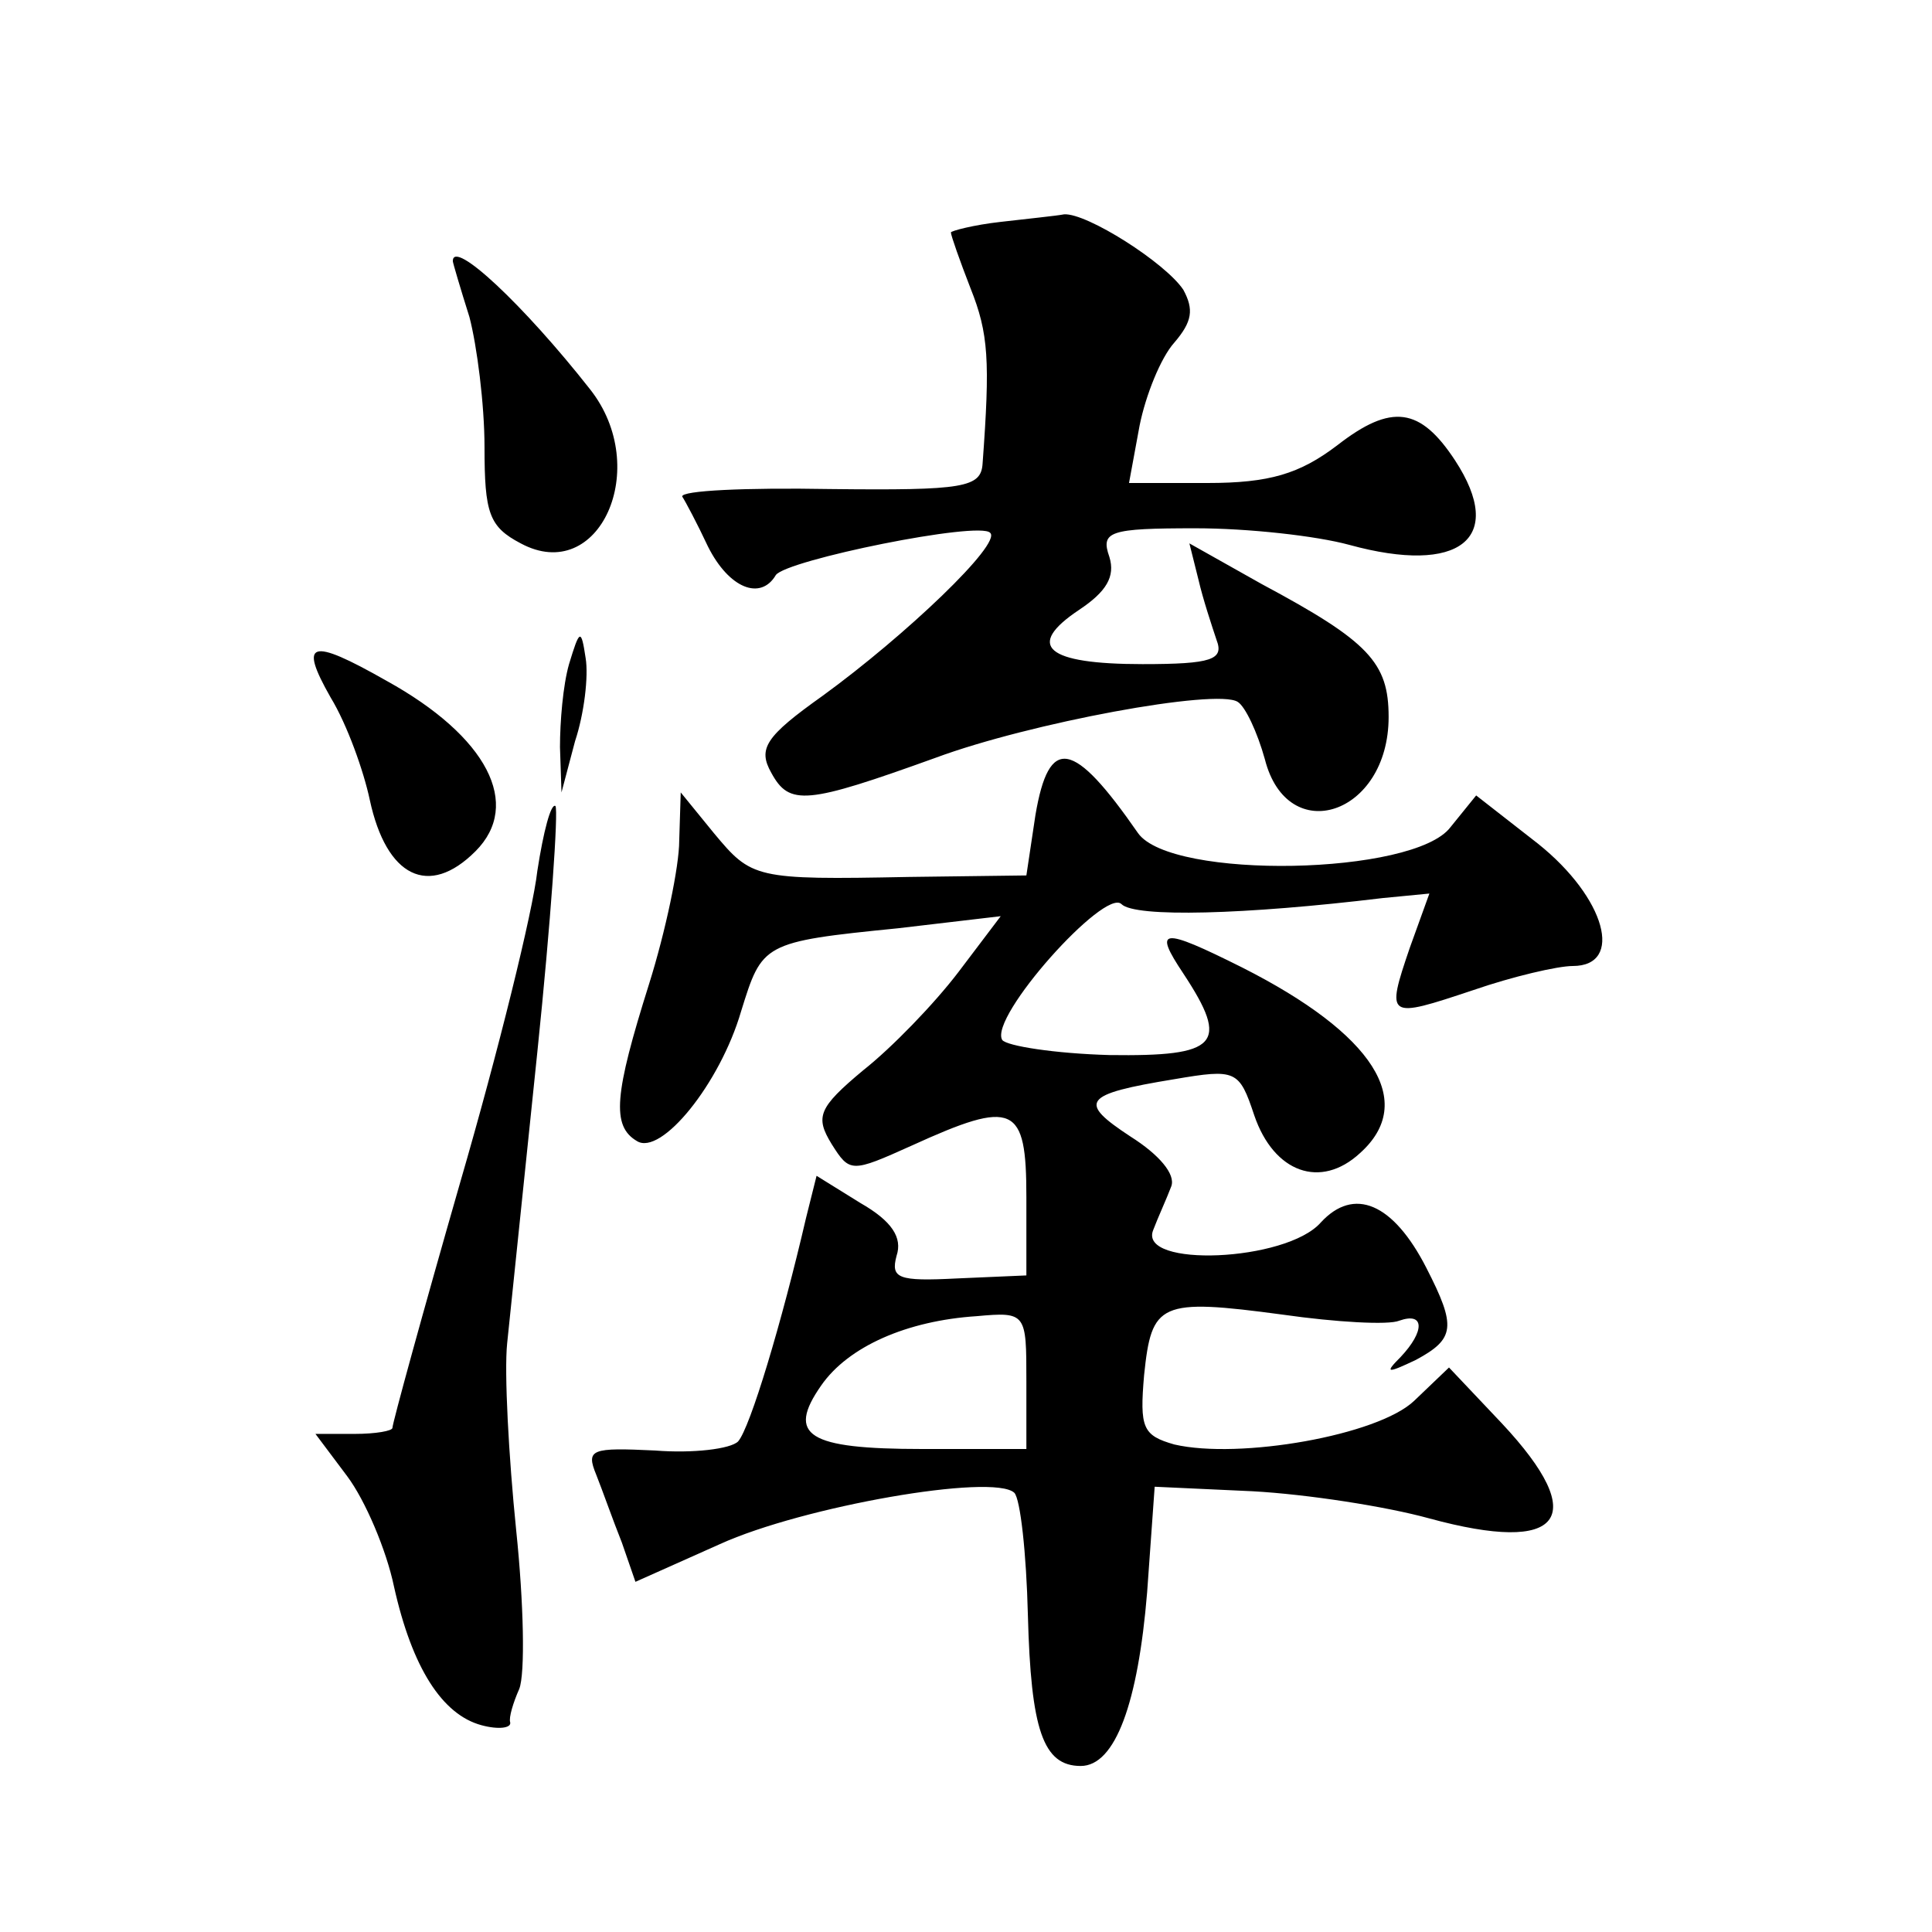 <?xml version="1.0" standalone="no"?>
<!DOCTYPE svg PUBLIC "-//W3C//DTD SVG 20010904//EN"
 "http://www.w3.org/TR/2001/REC-SVG-20010904/DTD/svg10.dtd">
<svg version="1.0" xmlns="http://www.w3.org/2000/svg"
 width="128pt" height="128pt" viewBox="0 0 128 128"
 preserveAspectRatio="xMidYMid meet">
<g transform="translate(0,128) scale(0.1,-0.1)"
fill="#0" stroke="none">
<path d="M663 1133 c-18 -2 -33 -6 -33 -7 0 -2 6 -19 13 -37 12 -30 13 -48 8 -116
-1 -16 -12 -18 -101 -17 -56 1 -99 -1 -98 -5 2 -3 10 -18 17 -33 14 -28 35 -36
45 -19 7 10 135 36 142 28 8 -7 -56 -68 -111 -108 -38 -27 -43 -35 -34 -51 12 -22
23 -21 109 10 62 23 186 46 200 37 5 -3 13 -20 18 -38 15 -59 82 -37 82 28 0 36
-13 50 -84 88 l-48 27 6 -24 c3 -13 9 -31 12 -40 5 -13 -3 -16 -49 -16 -64 0 -78
12 -42 36 18 12 24 22 20 35 -6 17 0 19 57 19 35 0 80 -5 102 -11 73 -20 104 4
70 56 -23 35 -42 38 -78 10 -25 -19 -45 -25 -86 -25 l-52 0 7 38 c4 20 14 45 23
55 12 14 13 22 6 35 -12 18 -64 51 -79 50 -5 -1 -25 -3 -42 -5z M300 1107 c0 -1
5 -18 11 -37 5 -19 10 -58 10 -86 0 -44 3 -53 24 -64 52 -28 87 50 46 102 -44 56
-91 100 -91 85z M377 840 c-4 -14 -6 -38 -6 -55 l1 -30 9 34 c6 18 9 43 7 55 -3
20 -4 19 -11 -4z M219 818 c11 -18 22 -49 26 -68 11 -51 39 -65 70 -34 31 31 8
76 -59 113 -51 29 -58 26 -37 -11z M686 740 l-6 -40 -78 -1 c-102 -2 -104 -1 -129
29 l-22 27 -1 -32 c0 -17 -9 -60 -20 -95 -23 -73 -25 -94 -8 -104 16 -10 55 38
69 86 14 45 14 46 104 55 l68 8 -28 -37 c-16 -21 -44 -50 -63 -65 -30 -25 -32 -31
-21 -49 12 -19 13 -19 53 -1 68 31 76 27 76 -34 l0 -52 -46 -2 c-39 -2 -44 0 -40
15 4 12 -3 23 -24 35 l-29 18 -7 -28 c-16 -69 -37 -139 -45 -148 -5 -5 -30 -8 -55
-6 -42 2 -46 1 -39 -16 4 -10 11 -30 17 -45 l9 -26 56 25 c55 25 181 47 195 34
4 -4 8 -40 9 -81 2 -76 10 -100 35 -100 23 0 38 42 44 115 l5 70 65 -3 c36 -2 88
-10 117 -18 88 -24 107 0 48 63 l-35 37 -23 -22 c-24 -23 -116 -39 -159 -29 -21
6 -23 11 -20 46 5 48 10 51 92 40 35 -5 70 -7 77 -4 17 6 17 -7 1 -24 -11 -11 -9
-11 10 -2 26 14 27 22 7 61 -22 43 -48 54 -70 30 -23 -26 -121 -30 -111 -5 3 8
9 21 12 29 3 8 -8 21 -27 33 -35 23 -32 28 29 38 41 7 43 6 53 -24 13 -38 44 -49
70 -25 38 34 9 79 -78 123 -54 27 -59 26 -39 -4 31 -47 23 -55 -49 -54 -36 1 -68
6 -71 10 -9 15 68 101 79 90 9 -9 82 -7 173 4 l31 3 -13 -36 c-16 -47 -15 -47 42
-28 26 9 56 16 66 16 34 0 22 45 -23 81 l-41 32 -17 -21 c-24 -32 -185 -35 -207
-4 -43 62 -59 65 -68 12z m-6 -375 l0 -45 -69 0 c-76 0 -90 9 -67 42 18 26 57 43
103 46 33 3 33 2 33 -43z M356 703 c-3 -27 -26 -120 -51 -206 -25 -87 -45 -160
-45 -163 0 -2 -11 -4 -25 -4 l-26 0 21 -28 c12 -16 26 -49 31 -73 12 -54 32 -85
58 -92 11 -3 20 -2 19 2 -1 3 2 13 6 22 4 10 3 57 -2 105 -5 49 -8 105 -6 124 2
19 11 106 20 193 9 87 14 160 12 163 -3 2 -8 -17 -12 -43z"/>
</g>
</svg>
